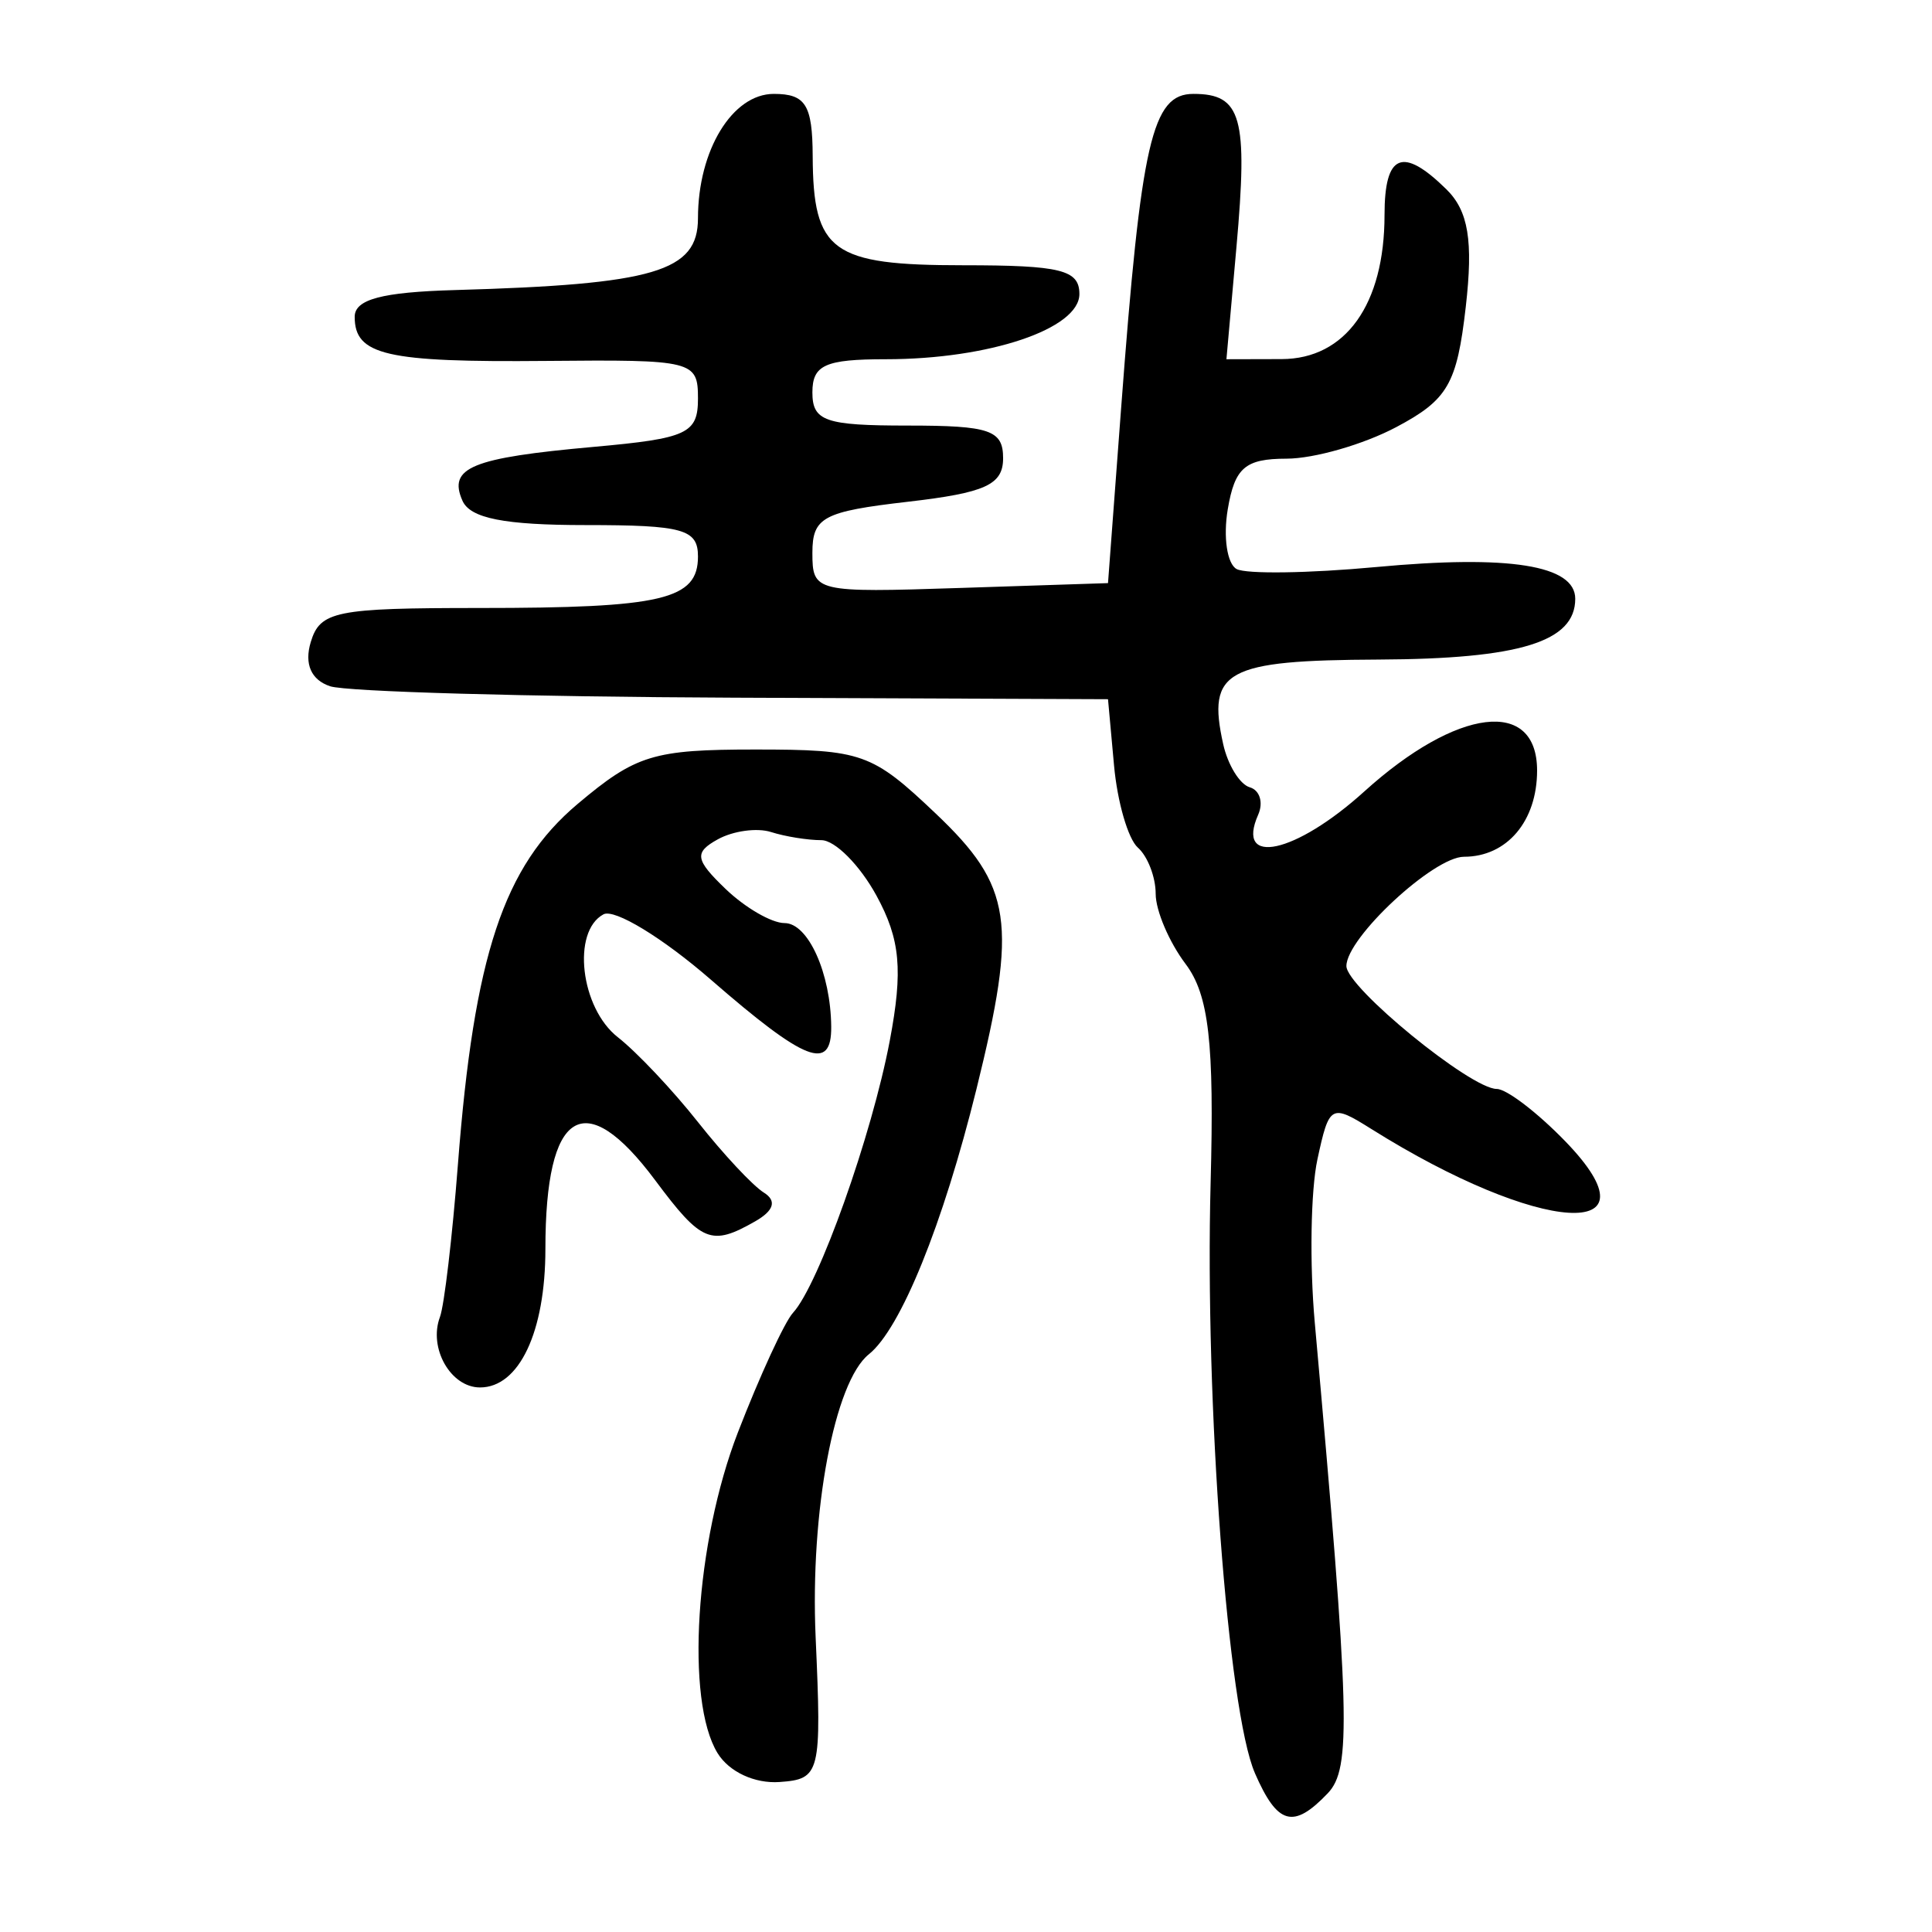 <?xml version="1.0" encoding="UTF-8" standalone="no"?>
<!-- Created with Inkscape (http://www.inkscape.org/) -->

<svg
   xmlns:dc="http://purl.org/dc/elements/1.1/"
   xmlns:cc="http://creativecommons.org/ns#"
   xmlns:rdf="http://www.w3.org/1999/02/22-rdf-syntax-ns#"
   xmlns:svg="http://www.w3.org/2000/svg"
   xmlns="http://www.w3.org/2000/svg"
   xmlns:sodipodi="http://sodipodi.sourceforge.net/DTD/sodipodi-0.dtd"
   xmlns:inkscape="http://www.inkscape.org/namespaces/inkscape"
   width="300"
   height="300"
   id="svg2"
   version="1.1"
   inkscape:version="0.48.3.1 r9886"
   sodipodi:docname="Nouveau document 1">
  <defs
     id="defs4" />
  <sodipodi:namedview
     id="base"
     pagecolor="#ffffff"
     bordercolor="#666666"
     borderopacity="1.0"
     inkscape:pageopacity="0.0"
     inkscape:pageshadow="2"
     inkscape:zoom="1.979899"
     inkscape:cx="112.10813"
     inkscape:cy="140.99784"
     inkscape:document-units="px"
     inkscape:current-layer="layer1"
     showgrid="false"
     inkscape:window-width="1215"
     inkscape:window-height="1000"
     inkscape:window-x="65"
     inkscape:window-y="24"
     inkscape:window-maximized="1" />
  <g
     inkscape:label="Calque 1"
     inkscape:groupmode="layer"
     id="layer1"
     transform="translate(0,-752.362)">
    <path
       style="fill:#000000"
       d="m 194.856,1027.676 c -4.184,-9.607 -7.781,-57.563 -6.872,-91.61 0.582,-21.785 -0.268,-29.22 -3.893,-34.03 -2.551,-3.385 -4.638,-8.282 -4.638,-10.881 0,-2.599 -1.244,-5.827 -2.763,-7.172 -1.52,-1.346 -3.186,-7.082 -3.702,-12.747 l -0.938,-10.301 -58.095,-0.237 c -31.952,-0.131 -60.167,-0.929 -62.699,-1.774 -2.942,-0.982 -4.028,-3.454 -3.008,-6.844 1.45,-4.823 3.844,-5.308 26.18,-5.308 28.458,0 33.953,-1.295 33.953,-8.001 0,-4.231 -2.303,-4.875 -17.451,-4.875 -12.611,0 -17.914,-1.048 -19.12,-3.78 -2.273,-5.15 1.405,-6.66 20.36,-8.361 14.571,-1.308 16.211,-2.068 16.211,-7.511 0,-5.868 -0.73,-6.049 -23.526,-5.837 -24.923,0.232 -29.779,-0.885 -29.779,-6.852 0,-2.704 4.219,-3.83 15.547,-4.151 31.026,-0.879 37.758,-2.868 37.758,-11.154 0,-10.548 5.341,-19.308 11.772,-19.308 4.946,0 6.004,1.69 6.041,9.657 0.07,14.866 2.949,16.953 23.385,16.953 15.139,0 18.029,0.716 18.029,4.469 0,5.403 -14.014,10.123 -30.056,10.123 -9.429,0 -11.404,0.892 -11.404,5.15 0,4.464 1.974,5.15 14.807,5.15 12.746,0 14.807,0.704 14.807,5.062 0,4.129 -2.727,5.376 -14.807,6.77 -13.135,1.515 -14.807,2.41 -14.807,7.922 0,6.099 0.425,6.201 22.951,5.462 l 22.951,-0.752 2.028,-27.039 c 3.12,-41.585 4.805,-48.928 11.232,-48.928 7.483,0 8.489,3.587 6.682,23.82 l -1.553,17.382 8.573,-0.021 c 9.928,-0.023 15.977,-8.496 15.977,-22.382 0,-9.51 2.792,-10.672 9.597,-3.993 3.429,3.365 4.193,7.995 3.016,18.278 -1.37,11.968 -2.784,14.412 -10.796,18.66 -5.071,2.689 -12.733,4.893 -17.028,4.899 -6.433,0.008 -8.041,1.39 -9.131,7.849 -0.728,4.311 -0.107,8.492 1.379,9.291 1.486,0.799 11.22,0.659 21.631,-0.31 20.701,-1.928 30.945,-0.297 30.945,4.927 0,6.681 -8.601,9.337 -30.551,9.437 -23.723,0.108 -26.648,1.698 -24.12,13.113 0.719,3.246 2.578,6.27 4.131,6.721 1.553,0.45 2.142,2.365 1.308,4.255 -3.578,8.109 5.794,6.062 16.464,-3.595 14.43,-13.06 26.844,-14.569 26.844,-3.264 0,7.864 -4.685,13.391 -11.353,13.391 -4.72,0 -18.252,12.577 -18.257,16.969 -0.002,3.302 19.302,19.084 23.345,19.084 1.527,0 6.329,3.671 10.67,8.157 15.182,15.689 -4.002,14.457 -30.138,-1.936 -6.268,-3.932 -6.546,-3.775 -8.379,4.718 -1.042,4.831 -1.228,16.224 -0.412,25.318 5.474,61.025 5.7,69.256 2.012,73.121 -5.342,5.597 -7.801,4.912 -11.314,-3.152 z m -83.431,-3.084 c -5.01,-8.141 -3.457,-32.706 3.148,-49.788 3.406,-8.807 7.258,-17.172 8.562,-18.589 3.989,-4.335 12.245,-27.547 15.027,-42.248 2.076,-10.972 1.639,-15.745 -2.065,-22.533 -2.585,-4.736 -6.437,-8.612 -8.562,-8.612 -2.124,0 -5.637,-0.567 -7.806,-1.261 -2.169,-0.693 -5.89,-0.185 -8.268,1.13 -3.702,2.047 -3.529,3.155 1.199,7.698 3.038,2.919 7.161,5.308 9.161,5.308 3.67,0 7.175,7.781 7.249,16.095 0.063,7.04 -4.03,5.44 -18.686,-7.305 -7.471,-6.496 -14.975,-11.063 -16.677,-10.149 -4.958,2.665 -3.571,14.546 2.229,19.083 2.928,2.291 8.527,8.221 12.443,13.178 3.916,4.957 8.517,9.882 10.224,10.944 2.041,1.27 1.583,2.8 -1.338,4.467 -6.833,3.901 -8.328,3.287 -15.52,-6.367 C 90.737,920.87 84.689,924.646 84.689,946.295 c 0,12.879 -4.074,21.509 -10.152,21.509 -4.558,0 -8.035,-6.117 -6.221,-10.944 0.665,-1.77 1.921,-12.434 2.79,-23.698 2.506,-32.467 7.088,-46.271 18.574,-55.951 9.058,-7.635 11.763,-8.464 27.595,-8.464 16.588,0 18.127,0.546 28.02,9.938 11.908,11.305 12.731,16.865 6.334,42.768 -5.2,21.055 -11.768,37.244 -16.715,41.202 -5.343,4.274 -9.13,24.417 -8.262,43.941 0.941,21.166 0.726,22.027 -5.602,22.476 -3.86,0.274 -7.839,-1.578 -9.624,-4.479 z"
       id="path2996"
       inkscape:connector-curvature="0" />
  </g>
</svg>
